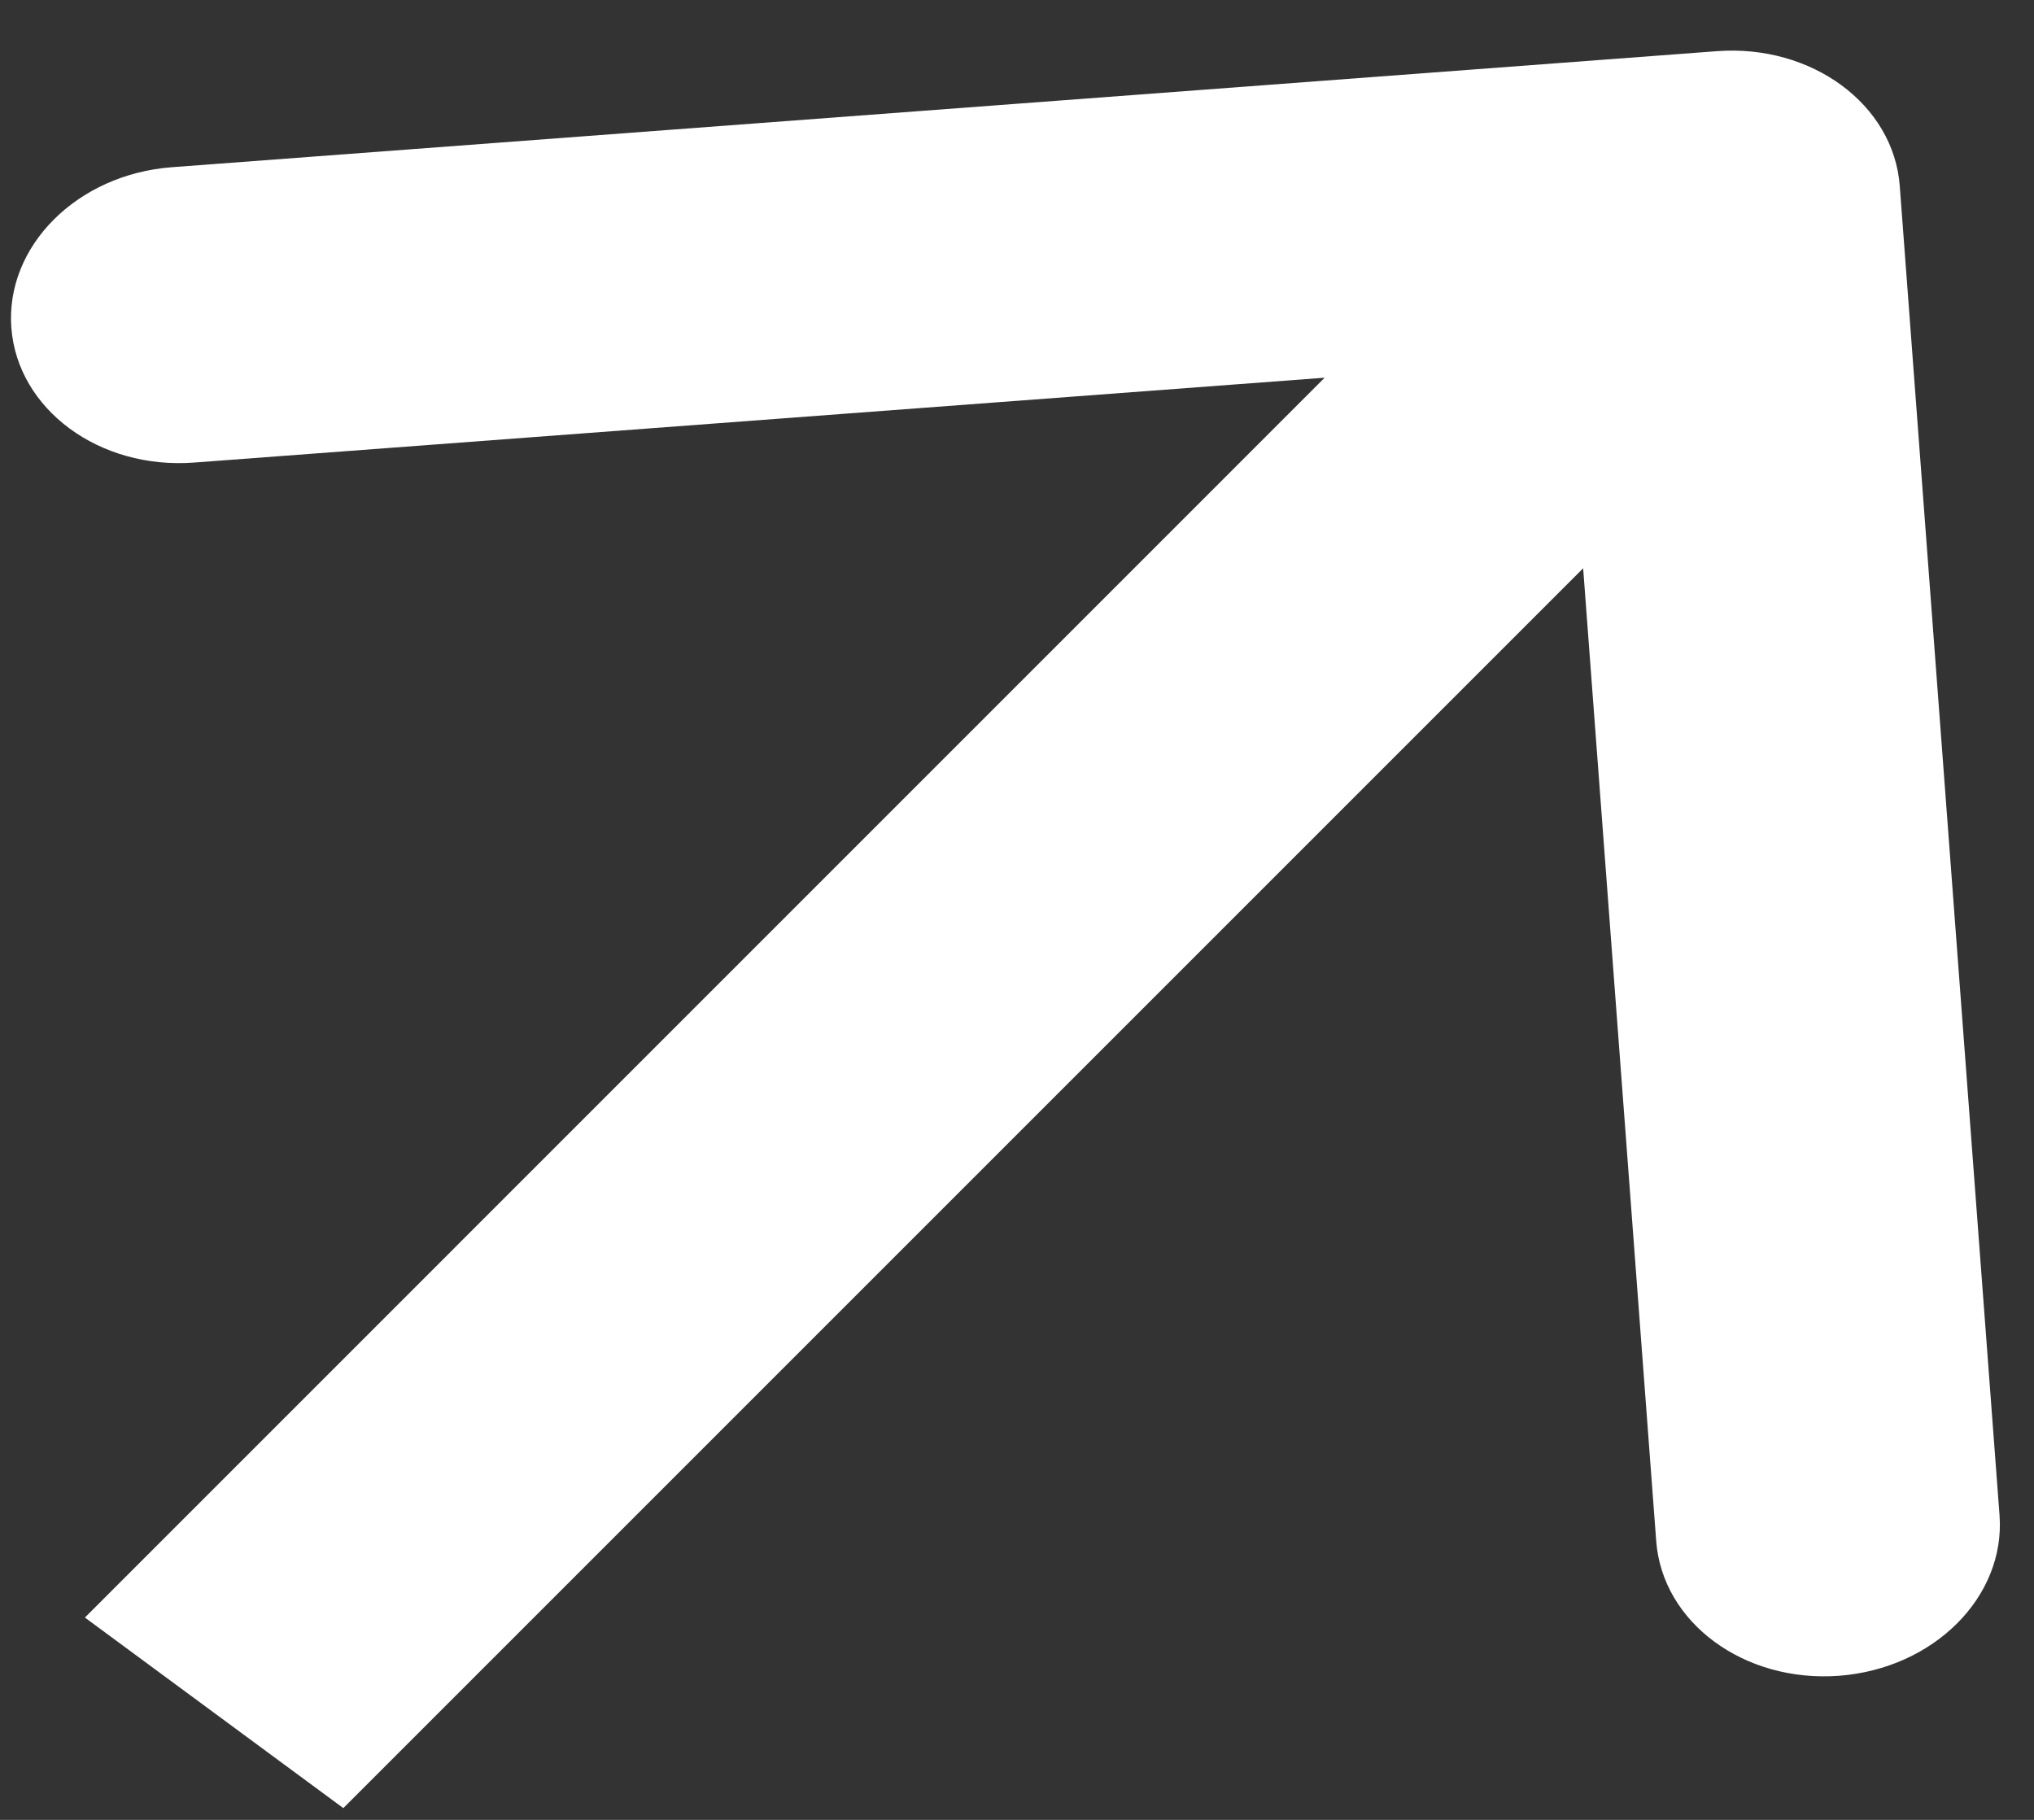 <?xml version="1.0" encoding="UTF-8"?> <svg xmlns="http://www.w3.org/2000/svg" width="19" height="17" viewBox="0 0 19 17" fill="none"><rect x="0" y="0" width="19" height="17" fill="#333333" stroke="none"/><path d="M17.746 1.737C17.689 0.976 16.924 0.412 16.039 0.478L1.606 1.562C0.721 1.628 0.049 2.3 0.106 3.062C0.164 3.824 0.928 4.388 1.813 4.321L14.642 3.358L15.471 14.395C15.528 15.157 16.292 15.72 17.178 15.654C18.064 15.587 18.735 14.916 18.678 14.154L17.746 1.737ZM3.207 16.89L17.349 2.748L14.935 0.967L0.793 15.11L3.207 16.89Z" fill="white"></path></svg> 